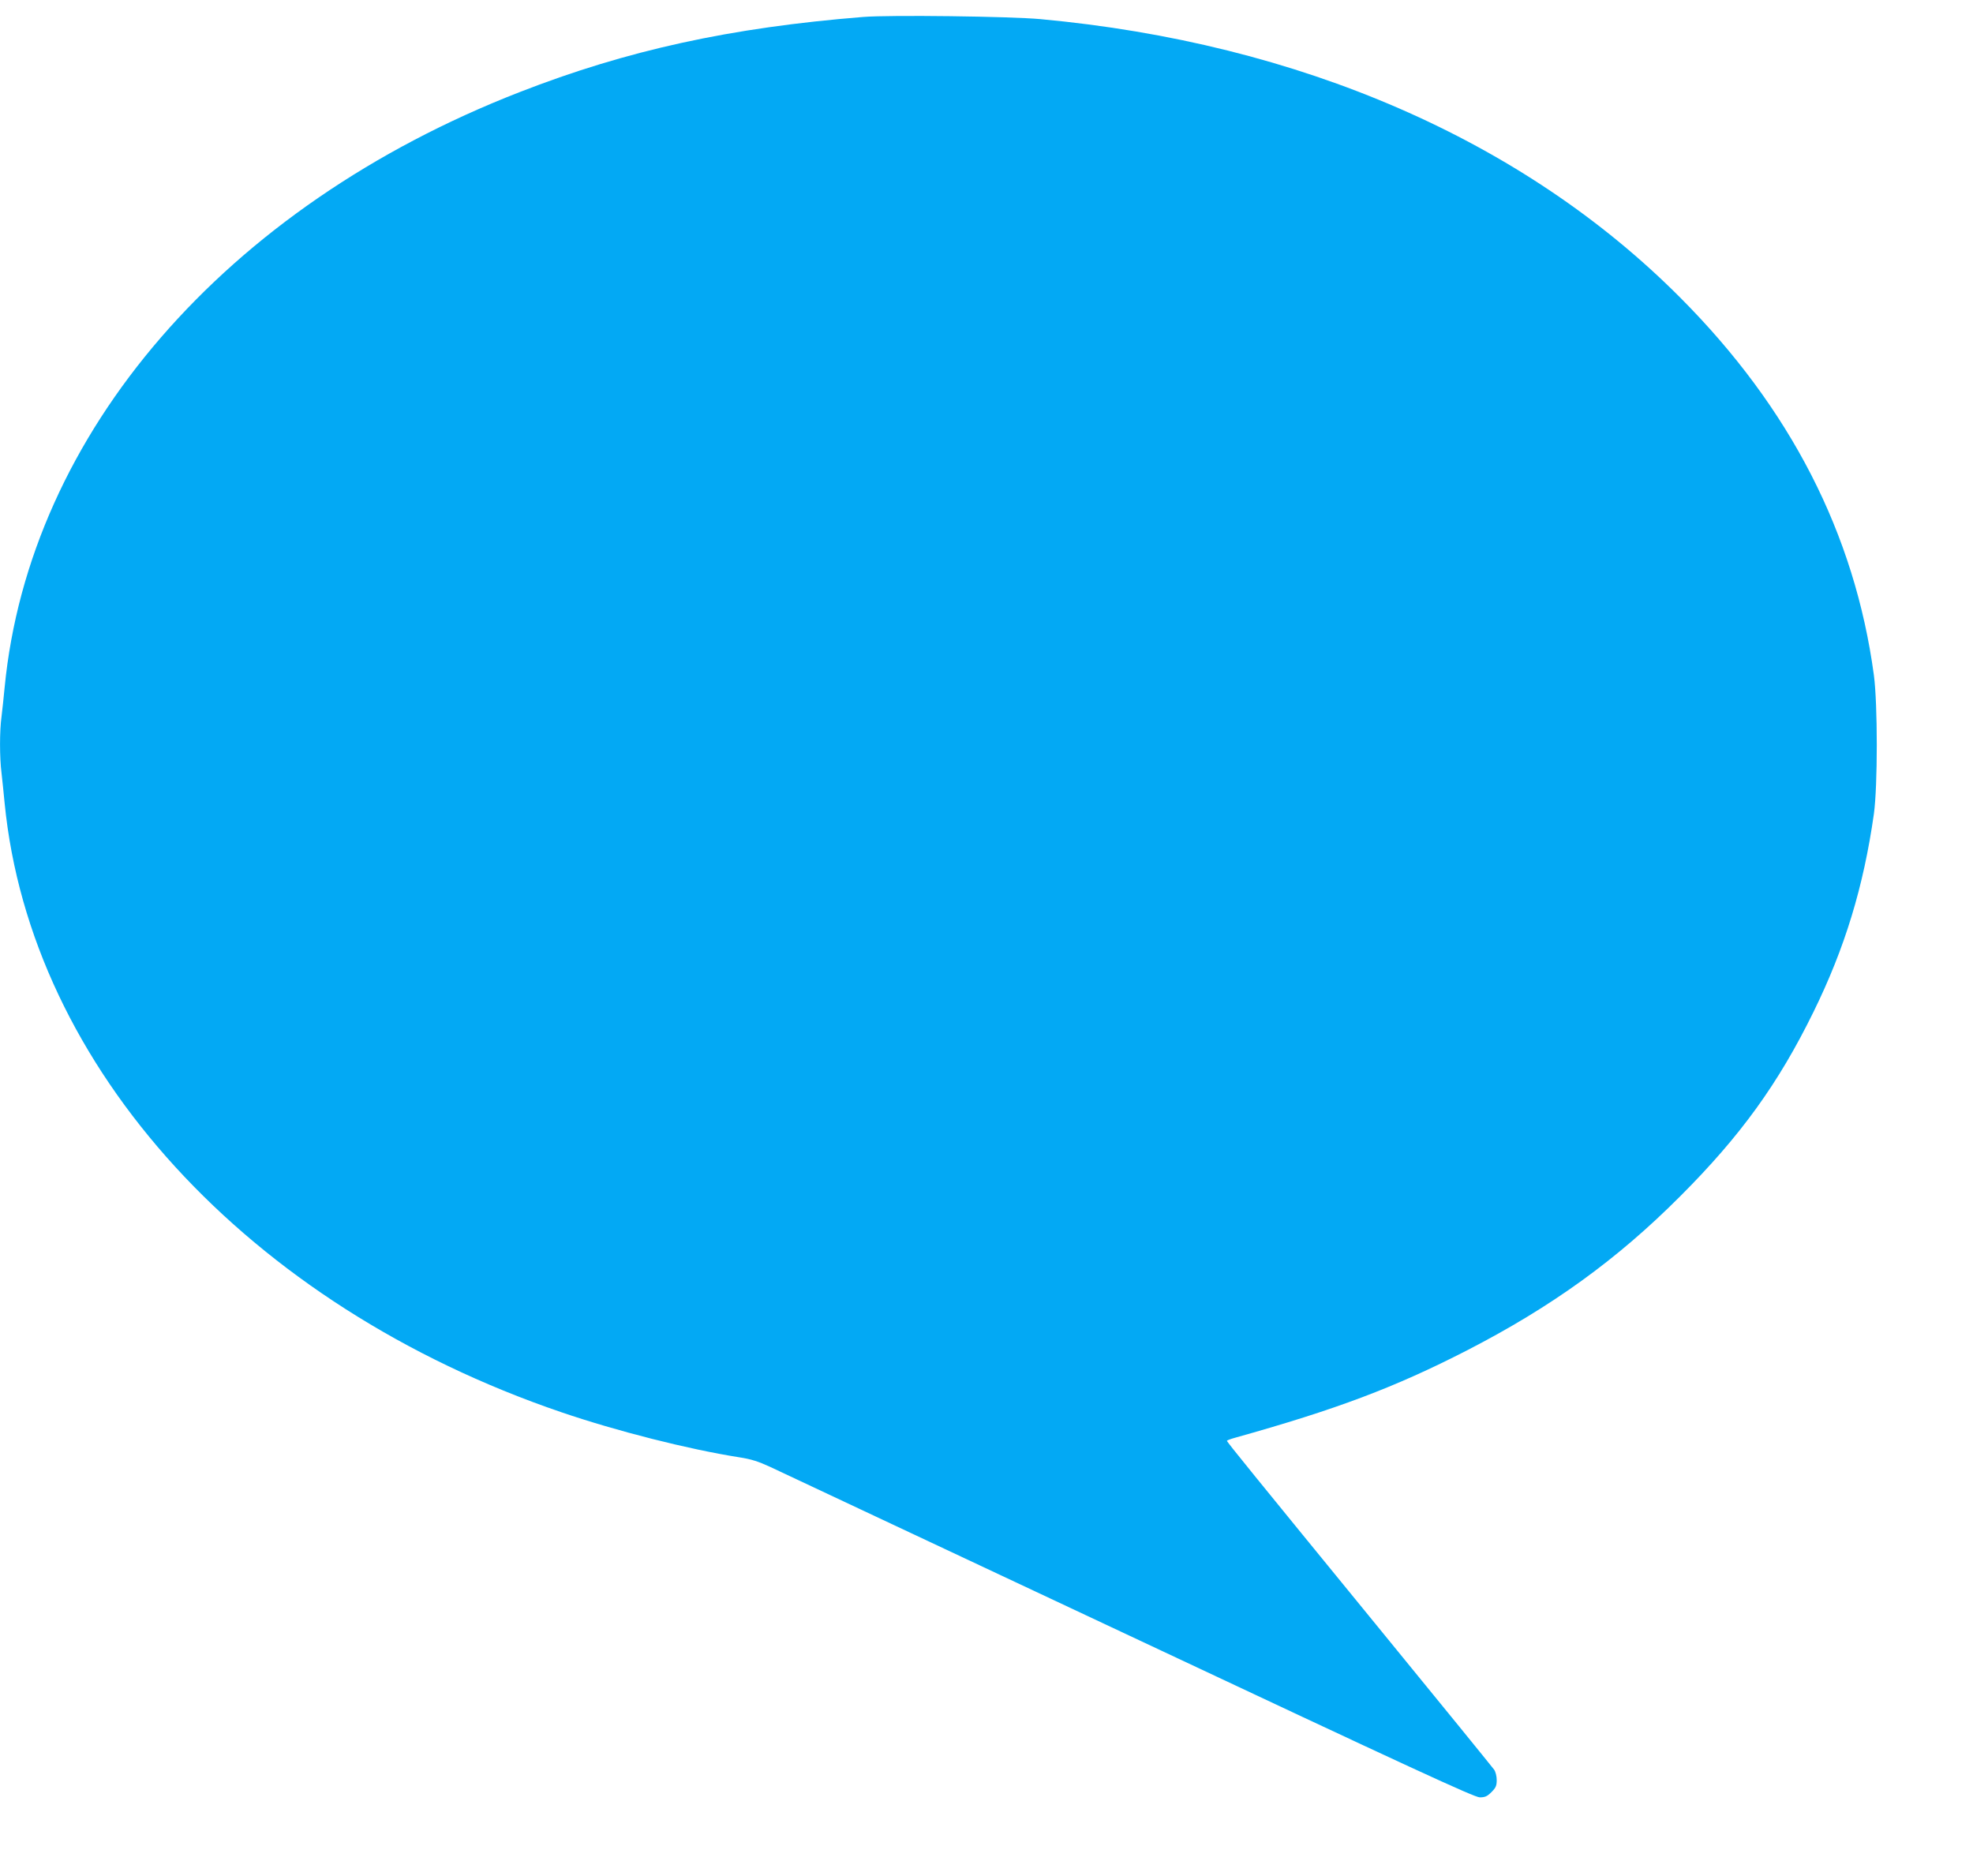<?xml version="1.0" standalone="no"?>
<!DOCTYPE svg PUBLIC "-//W3C//DTD SVG 20010904//EN"
 "http://www.w3.org/TR/2001/REC-SVG-20010904/DTD/svg10.dtd">
<svg version="1.0" xmlns="http://www.w3.org/2000/svg"
 width="1280pt" height="1217pt" viewBox="0 0 1280 1217"
 preserveAspectRatio="xMidYMid meet">
<g transform="translate(0,1217) scale(0.1,-0.1)"
fill="#03a9f4" stroke="none">
<path d="M5600 12060 c-861 -69 -1533 -216 -2230 -488 -1909 -743 -3180 -2213
-3340 -3862 -6 -63 -15 -148 -20 -188 -13 -93 -13 -266 0 -368 5 -43 14 -131
20 -194 169 -1716 1578 -3258 3610 -3951 360 -123 826 -241 1156 -293 78 -12
124 -27 200 -62 54 -26 1103 -518 2331 -1095 1842 -866 2239 -1049 2273 -1049
34 0 48 6 76 34 28 28 34 41 34 78 0 25 -7 54 -17 68 -10 14 -348 430 -753
925 -817 1000 -980 1200 -980 1208 0 3 24 12 53 20 658 184 1035 326 1503 566
550 283 974 589 1384 1000 392 392 637 731 865 1196 203 413 325 812 392 1285
25 182 25 710 0 900 -124 917 -542 1733 -1257 2450 -1016 1020 -2466 1651
-4151 1806 -199 18 -976 28 -1149 14z"/>
</g>
</svg>
